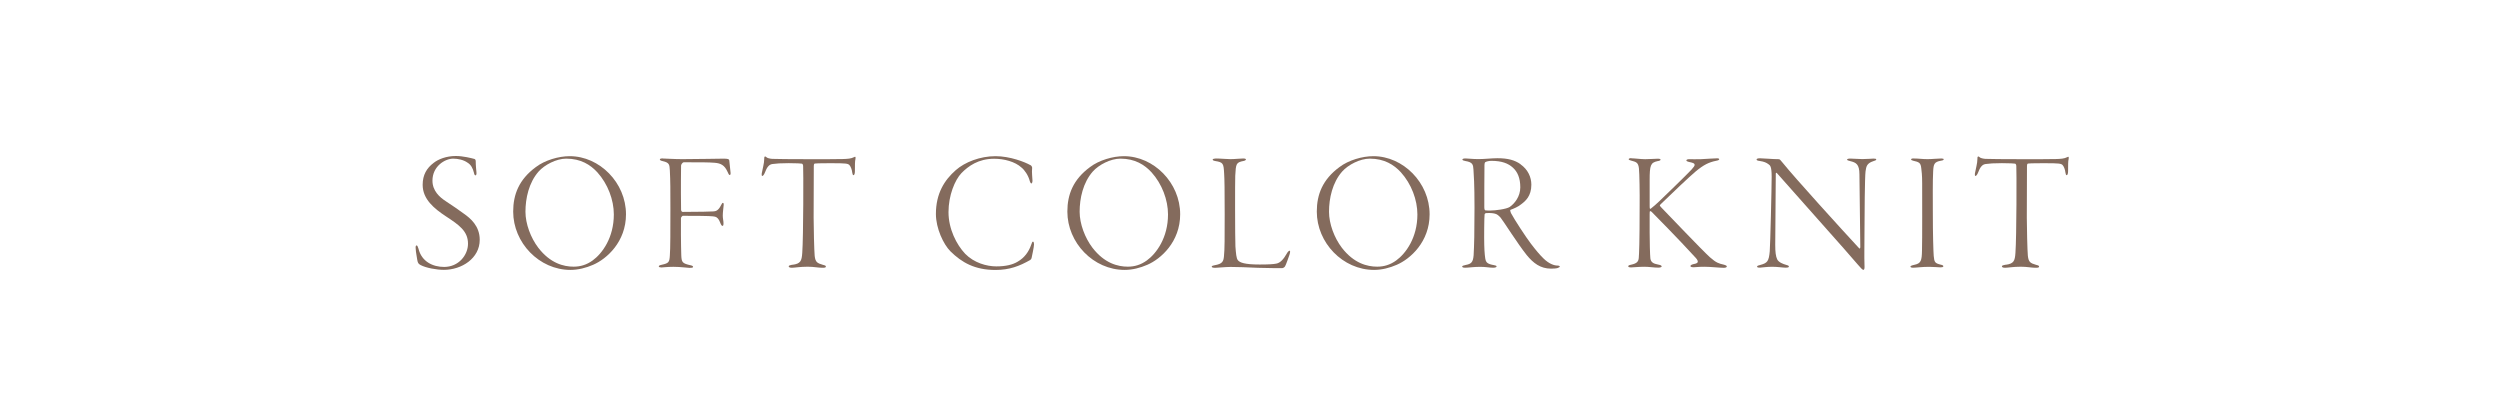 <?xml version="1.0" encoding="UTF-8"?><svg id="_レイヤー_2" xmlns="http://www.w3.org/2000/svg" viewBox="0 0 454.32 74.51"><defs><style>.cls-1{fill:#846b5d;}.cls-2{fill:none;opacity:.85;}</style></defs><g id="design"><rect class="cls-2" x="0" y="0" width="454.32" height="74.51"/><path class="cls-1" d="M86.23,28.89c.16.06.22.25.22.34,0,.84.1,1.71.13,2.02.06.43-.06.62-.16.62-.13,0-.22-.12-.29-.47-.19-.81-.54-1.46-1.15-1.83-.73-.53-1.79-.74-2.62-.74-1.47,0-3.77,1.36-3.77,4,0,1.86,1.31,3.01,2.4,3.72,1.31.84,2.33,1.58,3.32,2.29,1.15.81,2.87,2.2,2.87,4.74,0,3.38-3.29,5.46-6.52,5.46-1.28,0-3.23-.34-4.22-.87-.42-.22-.51-.4-.61-.93-.06-.53-.26-1.33-.29-2.11-.03-.25,0-.53.16-.53.13,0,.22.16.35.59.57,2.36,2.62,3.32,4.66,3.32,2.65,0,4.34-2.17,4.34-4.22,0-2.29-1.63-3.41-3.99-4.96-2.17-1.43-4.25-3.13-4.25-5.74,0-1.8.73-3.04,2.01-4,.83-.65,2.27-1.24,4.02-1.24,1.34,0,2.87.4,3.35.53Z"/><path class="cls-1" d="M113.76,38.94c0,5.02-3.51,8.12-5.97,9.18-1.28.56-2.71.93-4.12.93-5.68,0-10.41-4.93-10.41-10.6,0-3.1,1.05-5.83,4.12-8.09,1.63-1.24,4.12-1.98,6.16-1.98,5.4,0,10.22,4.81,10.22,10.57ZM97.89,31.16c-1.79,2.02-2.4,4.9-2.4,7.32,0,2.2.96,4.74,2.33,6.54,2.17,2.82,4.6,3.44,6.42,3.44,1.25,0,2.36-.34,3.45-1.12,1.76-1.27,3.86-4.15,3.86-8.37,0-2.64-1.09-5.55-3-7.66-1.25-1.36-3-2.48-5.65-2.48-1.79,0-3.93,1.12-5.01,2.33Z"/><path class="cls-1" d="M120.39,28.8c.29,0,2.17.12,3.58.12,3.07,0,6.29-.09,7.51-.09.8,0,1.02.09,1.05.31.06.5.16,1.67.22,2.11.06.31,0,.56-.13.56-.16,0-.26-.28-.42-.62-.54-1.18-1.21-1.52-2.33-1.61-1.05-.09-2.52-.09-5.59-.09-.26,0-.51.43-.51.59,0,.87-.06,3.66,0,8.03,0,.31.22.4.29.4,3.13,0,5.05-.06,5.56-.09.38-.03.89-.06,1.41-1.12.16-.34.26-.43.32-.43.13,0,.19.09.16.43-.03.37-.16,1.27-.16,1.89,0,.56.13.93.13,1.36,0,.4-.06.5-.19.5s-.26-.19-.45-.68c-.19-.53-.51-.9-.89-.99-.48-.09-.7-.16-5.88-.16-.06,0-.32.28-.32.4-.03.5,0,5.43.06,6.82.06,1.24.19,1.43,1.69,1.77.29.06.45.16.45.28,0,.19-.32.19-.67.19-.32,0-1.63-.19-2.91-.19-1.09,0-1.95.12-2.17.12s-.48-.06-.48-.19.13-.22.57-.31c1.25-.28,1.37-.47,1.44-1.67.1-1.02.1-5.08.1-8.5s0-5.02-.1-6.95c-.06-1.12-.1-1.43-1.31-1.71-.29-.06-.51-.16-.51-.31,0-.12.26-.19.48-.19Z"/><path class="cls-1" d="M144,48.12c1.5-.19,1.69-.71,1.79-2.14.22-2.95.22-15.38.16-15.84-.03-.28-.13-.37-.22-.4-.19-.03-.93-.09-2.4-.09s-2.24.06-2.97.16c-.57.09-.96.47-1.41,1.67-.13.31-.32.5-.42.5-.13,0-.13-.28-.1-.47.16-.9.45-1.83.45-2.6,0-.28,0-.4.13-.47.06-.03.19.03.26.12.13.16.64.28,1.05.31.54.03,3.58.06,6.87.06,2.43,0,5.08,0,6-.03.86-.03,1.47-.06,2.01-.34.13-.09.22-.09.26-.03.03.09.03.16,0,.37-.1.37-.1,1.12-.1,2.23,0,.47-.13.71-.26.71s-.19-.28-.22-.47c-.06-.56-.29-1.15-.54-1.4-.29-.25-.64-.31-3.16-.31-.86,0-2.55,0-3.1.06-.16.03-.19.25-.19.43,0,1.12-.03,8.15-.03,9.39,0,1.77.1,5.98.19,6.95.13,1.15.45,1.33,1.5,1.64.38.09.54.16.54.31,0,.19-.22.22-.64.22-.77,0-1.53-.19-2.68-.19-1.41,0-2.36.19-2.87.19-.42,0-.57-.12-.57-.28,0-.12.32-.22.67-.28Z"/><path class="cls-1" d="M187.28,30.01c.19.12.29.34.29.5-.1.74.06,1.98.06,2.33,0,.28-.1.5-.19.5-.13,0-.22-.19-.29-.4-.26-1.05-.96-2.05-1.5-2.48-1.18-1.09-3.19-1.61-4.98-1.61-2.87,0-4.69,1.33-5.94,2.6-1.21,1.27-2.36,4.06-2.36,7.1s1.44,5.89,3.03,7.57c1.6,1.64,3.9,2.29,5.65,2.29s2.97-.31,3.86-.84c1.25-.71,2.04-1.8,2.49-3.1.13-.43.22-.56.32-.56.13,0,.19.25.19.47,0,.53-.38,2.17-.45,2.54-.03.12-.13.25-.26.34-1.92,1.09-3.74,1.8-6.29,1.8-3.77,0-6.13-1.36-8.18-3.38-1.28-1.27-2.65-4.19-2.65-6.79,0-3.75,1.56-6.17,3.61-7.97,1.66-1.46,4.41-2.54,7.22-2.54,2.62,0,5.33,1.05,6.36,1.64Z"/><path class="cls-1" d="M214.47,38.94c0,5.02-3.51,8.12-5.97,9.18-1.28.56-2.71.93-4.12.93-5.68,0-10.41-4.93-10.41-10.6,0-3.1,1.05-5.83,4.12-8.09,1.63-1.24,4.12-1.98,6.16-1.98,5.4,0,10.22,4.81,10.22,10.57ZM198.6,31.16c-1.79,2.02-2.4,4.9-2.4,7.32,0,2.2.96,4.74,2.33,6.54,2.17,2.82,4.6,3.44,6.42,3.44,1.25,0,2.36-.34,3.45-1.12,1.76-1.27,3.86-4.15,3.86-8.37,0-2.64-1.09-5.55-3-7.66-1.25-1.36-3-2.48-5.65-2.48-1.79,0-3.93,1.12-5.01,2.33Z"/><path class="cls-1" d="M220.9,28.8c.96,0,1.92.12,2.68.12.83,0,1.79-.12,2.33-.12.38,0,.51.09.51.16,0,.12-.13.22-.38.28-1.41.28-1.44.47-1.56,2.7-.03.53-.03,3.19-.03,6.02,0,3.04.03,6.23.06,6.82.1,1.27.16,2.17.45,2.51.35.43,1.21.78,3.96.78,1.69,0,2.52-.06,3-.16.73-.12,1.34-.78,1.98-1.92.16-.28.35-.43.48-.43s.06.43-.06.78c-.1.28-.64,1.86-.8,2.08-.19.25-.42.31-.54.31-.32,0-2.81,0-4.38-.06-1.63-.09-4.02-.16-4.98-.16s-2.36.16-2.78.16c-.38,0-.64-.06-.64-.22,0-.12.29-.22.54-.25,1.44-.25,1.6-.71,1.69-1.64.13-1.27.13-3.32.13-7.63s-.03-6.42-.1-7.41c-.1-1.83-.16-2.02-1.63-2.26-.35-.06-.45-.16-.45-.28,0-.06.16-.16.51-.16Z"/><path class="cls-1" d="M259.8,38.94c0,5.02-3.51,8.12-5.97,9.18-1.28.56-2.71.93-4.12.93-5.68,0-10.41-4.93-10.41-10.6,0-3.1,1.05-5.83,4.12-8.09,1.63-1.24,4.12-1.98,6.16-1.98,5.4,0,10.22,4.81,10.22,10.57ZM243.92,31.16c-1.79,2.02-2.4,4.9-2.4,7.32,0,2.2.96,4.74,2.33,6.54,2.17,2.82,4.6,3.44,6.42,3.44,1.25,0,2.36-.34,3.45-1.12,1.76-1.27,3.86-4.15,3.86-8.37,0-2.64-1.09-5.55-3-7.66-1.25-1.36-3-2.48-5.65-2.48-1.79,0-3.93,1.12-5.01,2.33Z"/><path class="cls-1" d="M276.31,29.85c1.37.96,1.98,2.36,1.98,3.72,0,2.08-1.09,2.98-1.82,3.53-.54.47-1.44.84-1.95,1.02-.13.06-.06.28.06.59.64,1.21,2.71,4.37,3.61,5.55.99,1.3,1.66,2.08,2.33,2.73,1.02.99,1.95,1.27,2.52,1.27.26,0,.42.09.42.19,0,.06-.13.16-.38.25-.26.09-.77.12-1.21.12-1.95,0-3.23-1.02-4.41-2.45-1.63-2.02-4.31-6.29-4.76-6.82-.32-.34-.61-.62-.99-.71-.32-.09-.77-.16-1.6-.12-.16,0-.29.12-.32.25-.06.31-.1,4.28-.06,5.52.03,1.43.16,2.54.26,2.82.13.37.35.68,1.5.87.35.06.48.12.48.25s-.26.22-.64.22c-.67,0-1.28-.16-2.36-.16-1.18,0-2.11.16-2.71.16-.32,0-.54-.06-.54-.22,0-.12.22-.19.64-.28.99-.19,1.34-.47,1.44-1.77.1-1.77.16-4.09.16-8.59s-.13-5.98-.19-6.98c-.06-.9-.13-1.33-1.47-1.55-.29-.06-.54-.12-.54-.28,0-.09.16-.19.57-.19.45,0,1.21.12,2.36.12s2.36-.16,3.42-.16c1.92,0,3.16.34,4.22,1.09ZM269.96,29.45c-.06.03-.16.03-.19.53-.03.62-.03,7.19-.03,7.69,0,.47.13.56.22.56.19.03.61.03.86.03.93,0,2.91-.25,3.54-.65.89-.62,1.92-1.89,1.92-3.57s-.51-2.82-1.34-3.57c-.86-.78-2.01-1.24-3.93-1.24-.42,0-.89.12-1.05.22Z"/><path class="cls-1" d="M296.47,28.77c.64,0,1.66.16,2.52.16.96,0,1.69-.09,2.3-.09.38,0,.48.09.48.19,0,.12-.26.22-.54.25-1.28.28-1.44.74-1.44,3.47v4.71c0,.53.06.53.19.47.54-.43,1.02-.84,1.53-1.33.57-.53,5.05-4.87,5.88-5.77.42-.5.57-.65.57-.87,0-.31-.42-.4-1.02-.53-.38-.09-.48-.19-.48-.28,0-.12.19-.22.51-.22.61,0,1.21.03,2.11,0,1.25-.06,2.46-.16,2.97-.16.29,0,.38.09.38.16,0,.12-.16.22-.51.28-1.37.28-2.27.71-3.77,1.95-1.18.99-4.25,3.91-6.29,5.89-.1.09-.22.22-.22.31,0,.06.13.19.32.4,1.21,1.24,7.31,7.66,8.78,8.99,1.15,1.02,1.66,1.15,2.46,1.33.45.12.61.22.61.34,0,.19-.29.25-.57.25-.7,0-2.36-.19-3.51-.19s-1.5.09-1.92.09c-.38,0-.61-.06-.61-.22,0-.09.13-.25.51-.34.7-.12.83-.28.83-.47,0-.25-.22-.53-.61-.93-2.68-2.95-7.44-7.78-7.79-8.12-.16-.12-.19-.12-.22-.12-.13,0-.13.16-.13.59v3.26c0,1.58.06,4.12.13,4.74.1.71.54.96,1.41,1.12.48.09.64.19.64.34s-.32.22-.61.22c-.8,0-1.66-.16-2.52-.16-1.12,0-1.95.12-2.43.12-.35,0-.51-.09-.51-.19,0-.12.06-.22.54-.31,1.02-.22,1.31-.56,1.37-1.21.06-.68.16-2.7.16-9.46.03-2.2-.03-5.98-.13-6.85-.13-1.09-.54-1.15-1.44-1.4-.22-.06-.42-.12-.42-.25,0-.09.16-.19.48-.19Z"/><path class="cls-1" d="M319.94,28.77c.67,0,2.17.16,3.32.16.16,0,.29.12.73.68,2.08,2.6,10.79,12.19,13.89,15.53.03.03.19.09.19-.25,0-1.24-.13-10.39-.16-13.21,0-1.86-.64-2.14-1.63-2.39-.38-.09-.61-.16-.61-.28,0-.16.29-.19.64-.19.57,0,1.41.09,2.14.09.96,0,1.66-.09,2.01-.09.32,0,.51.03.51.16,0,.16-.29.22-.54.31-1.25.4-1.28,1.05-1.41,1.86-.13.93-.19,7.88-.19,10.79s-.06,4.56,0,6.2c.03.62,0,.9-.22.9-.13,0-.48-.34-1.05-1.02-2.01-2.39-10.12-11.41-14.59-16.5-.16-.19-.26-.16-.26.06,0,1.24-.1,11.57-.1,12.9s.1,2.11.35,2.64c.26.56,1.12.87,1.56.99.35.09.57.16.57.34,0,.16-.29.19-.61.19-.54,0-1.41-.16-2.43-.16s-1.98.16-2.2.16c-.48,0-.54-.09-.54-.19,0-.16.26-.22.61-.31,1.25-.34,1.53-.65,1.69-2.45.1-1.12.35-11.66.35-13.58s-.29-2.05-.57-2.26c-.42-.31-.8-.47-1.56-.59-.45-.06-.61-.12-.61-.28,0-.12.16-.22.7-.22Z"/><path class="cls-1" d="M347.8,28.8c.89,0,1.5.12,2.49.12.89,0,1.79-.12,2.49-.12.22,0,.45.06.45.12,0,.12-.13.25-.48.28-1.25.22-1.37.62-1.44,1.92-.1,1.64-.06,5.24-.06,7.26,0,4.56.1,7.26.16,8.12.1,1.18.26,1.33,1.21,1.58.45.09.54.19.54.31,0,.16-.22.19-.61.19-.29,0-1.21-.09-1.98-.09-1.37,0-2.33.16-2.91.16-.29,0-.48-.06-.48-.22,0-.09.19-.19.73-.31,1.18-.25,1.34-.74,1.37-2.6.06-1.77.03-10.57.03-12.22,0-1.52-.1-2.23-.16-2.7-.1-1.02-.38-1.15-1.5-1.4-.22-.06-.35-.12-.35-.25,0-.09.16-.16.48-.16Z"/><path class="cls-1" d="M364.47,48.12c1.5-.19,1.69-.71,1.79-2.14.22-2.95.22-15.38.16-15.84-.03-.28-.13-.37-.22-.4-.19-.03-.93-.09-2.4-.09s-2.24.06-2.97.16c-.57.09-.96.47-1.41,1.67-.13.31-.32.5-.42.5-.13,0-.13-.28-.1-.47.16-.9.45-1.83.45-2.6,0-.28,0-.4.13-.47.06-.03.19.03.26.12.13.16.64.28,1.05.31.54.03,3.58.06,6.87.06,2.43,0,5.08,0,6-.03.86-.03,1.47-.06,2.01-.34.13-.09.22-.09.26-.03.03.09.03.16,0,.37-.1.37-.1,1.12-.1,2.23,0,.47-.13.71-.26.71s-.19-.28-.22-.47c-.06-.56-.29-1.15-.54-1.4-.29-.25-.64-.31-3.16-.31-.86,0-2.55,0-3.1.06-.16.03-.19.25-.19.43,0,1.12-.03,8.15-.03,9.39,0,1.77.1,5.98.19,6.95.13,1.15.45,1.33,1.5,1.64.38.09.54.16.54.31,0,.19-.22.22-.64.22-.77,0-1.53-.19-2.68-.19-1.41,0-2.36.19-2.87.19-.42,0-.57-.12-.57-.28,0-.12.32-.22.67-.28Z"/></g></svg>
